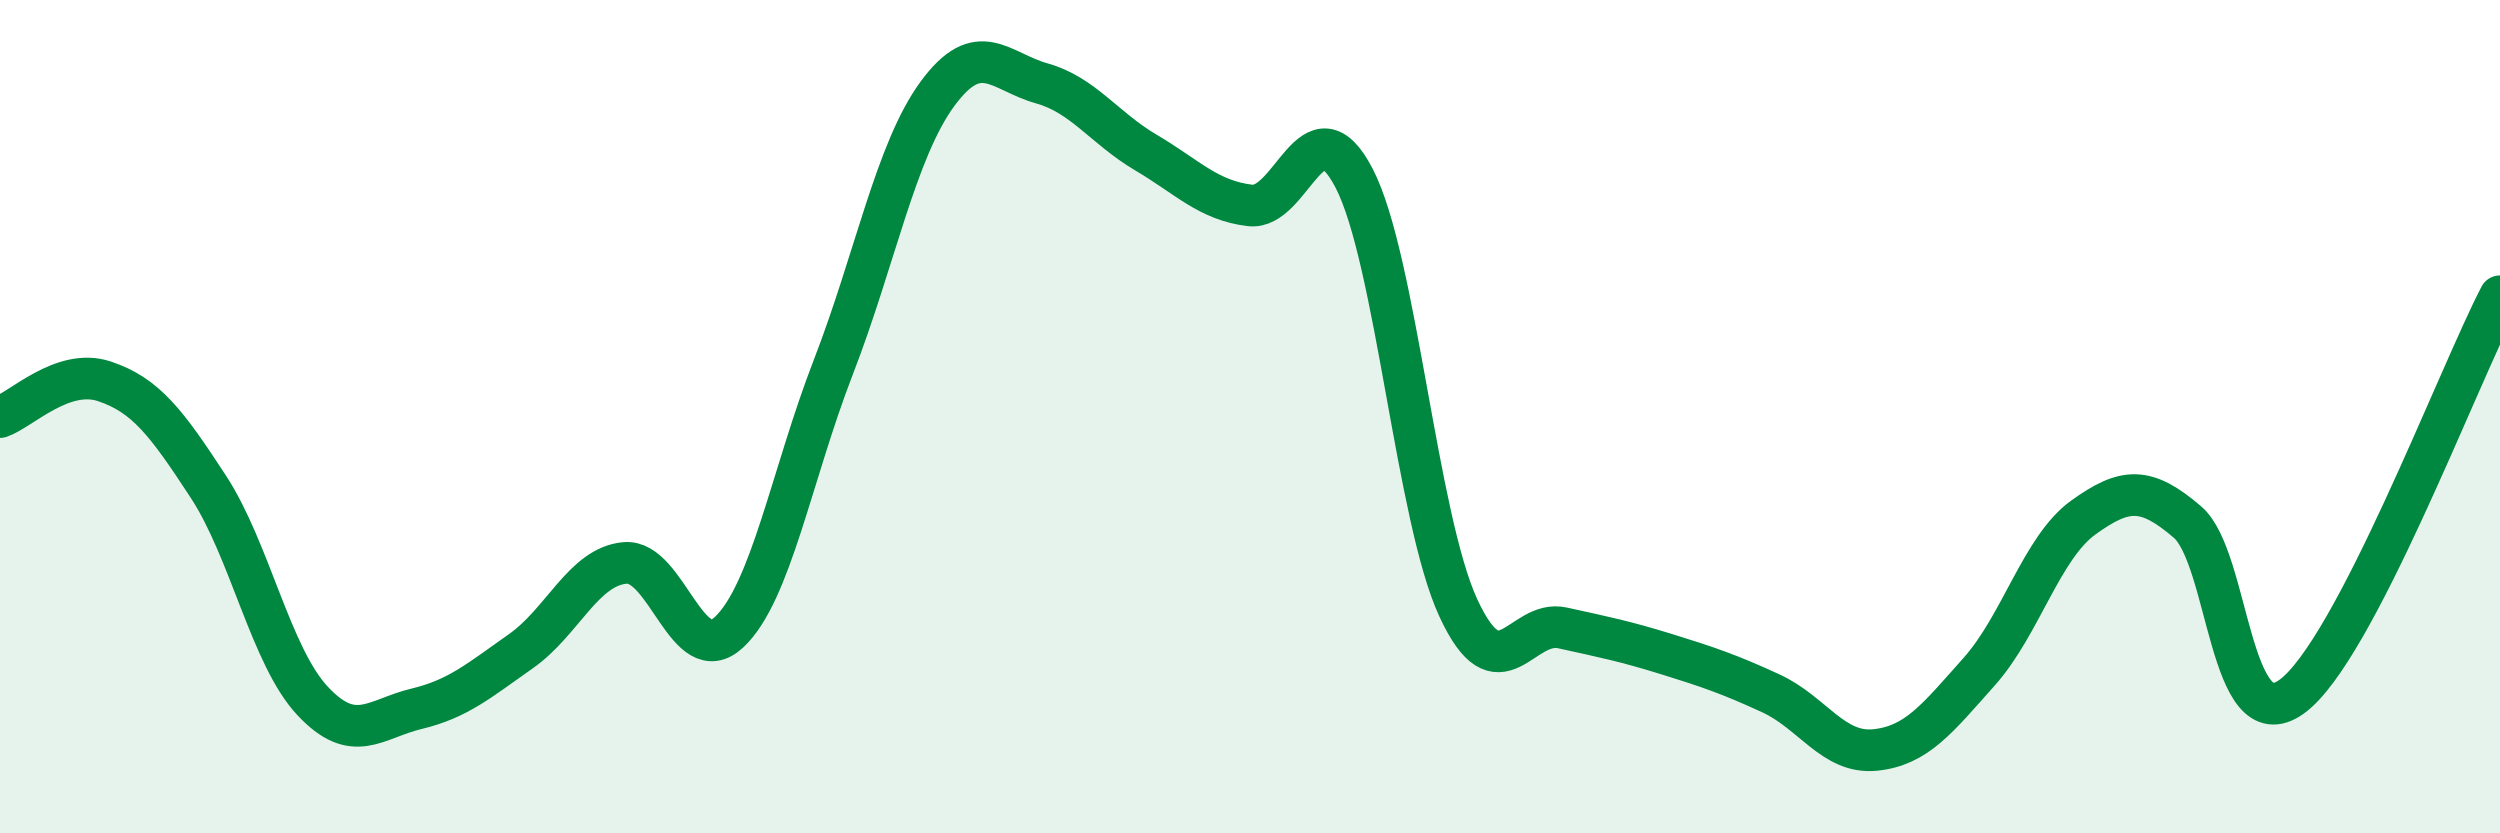 
    <svg width="60" height="20" viewBox="0 0 60 20" xmlns="http://www.w3.org/2000/svg">
      <path
        d="M 0,10.01 C 0.5,9.84 1.5,8.82 2.5,9.15 C 3.5,9.48 4,10.15 5,11.68 C 6,13.21 6.5,15.75 7.5,16.82 C 8.5,17.89 9,17.25 10,17.01 C 11,16.77 11.5,16.33 12.5,15.63 C 13.5,14.93 14,13.6 15,13.51 C 16,13.42 16.5,16.11 17.5,15.17 C 18.5,14.23 19,11.39 20,8.81 C 21,6.23 21.5,3.61 22.5,2.25 C 23.5,0.89 24,1.72 25,2 C 26,2.28 26.5,3.07 27.5,3.66 C 28.5,4.25 29,4.81 30,4.93 C 31,5.05 31.5,2.35 32.5,4.28 C 33.5,6.21 34,12.43 35,14.59 C 36,16.75 36.5,14.85 37.5,15.07 C 38.5,15.29 39,15.39 40,15.7 C 41,16.01 41.5,16.18 42.5,16.64 C 43.5,17.1 44,18.1 45,18 C 46,17.9 46.5,17.24 47.5,16.12 C 48.5,15 49,13.14 50,12.42 C 51,11.7 51.5,11.67 52.5,12.53 C 53.5,13.39 53.5,17.8 55,16.72 C 56.5,15.64 59,9.03 60,7.11L60 20L0 20Z"
        fill="#008740"
        opacity="0.1"
        stroke-linecap="round"
        stroke-linejoin="round"
      />
      <path
        d="M 0,10.01 C 0.5,9.84 1.5,8.82 2.5,9.15 C 3.5,9.48 4,10.15 5,11.68 C 6,13.21 6.5,15.75 7.5,16.82 C 8.5,17.89 9,17.25 10,17.01 C 11,16.77 11.5,16.33 12.5,15.63 C 13.5,14.93 14,13.6 15,13.51 C 16,13.42 16.5,16.11 17.5,15.17 C 18.5,14.23 19,11.39 20,8.81 C 21,6.23 21.5,3.61 22.5,2.25 C 23.5,0.89 24,1.72 25,2 C 26,2.28 26.5,3.07 27.5,3.66 C 28.5,4.25 29,4.81 30,4.93 C 31,5.05 31.5,2.35 32.5,4.28 C 33.5,6.21 34,12.43 35,14.59 C 36,16.75 36.5,14.85 37.5,15.07 C 38.5,15.29 39,15.39 40,15.7 C 41,16.01 41.5,16.18 42.5,16.64 C 43.5,17.1 44,18.1 45,18 C 46,17.9 46.5,17.24 47.5,16.12 C 48.5,15 49,13.14 50,12.42 C 51,11.7 51.5,11.67 52.5,12.53 C 53.5,13.39 53.5,17.8 55,16.72 C 56.5,15.64 59,9.03 60,7.11"
        stroke="#008740"
        stroke-width="1"
        fill="none"
        stroke-linecap="round"
        stroke-linejoin="round"
      />
    </svg>
  